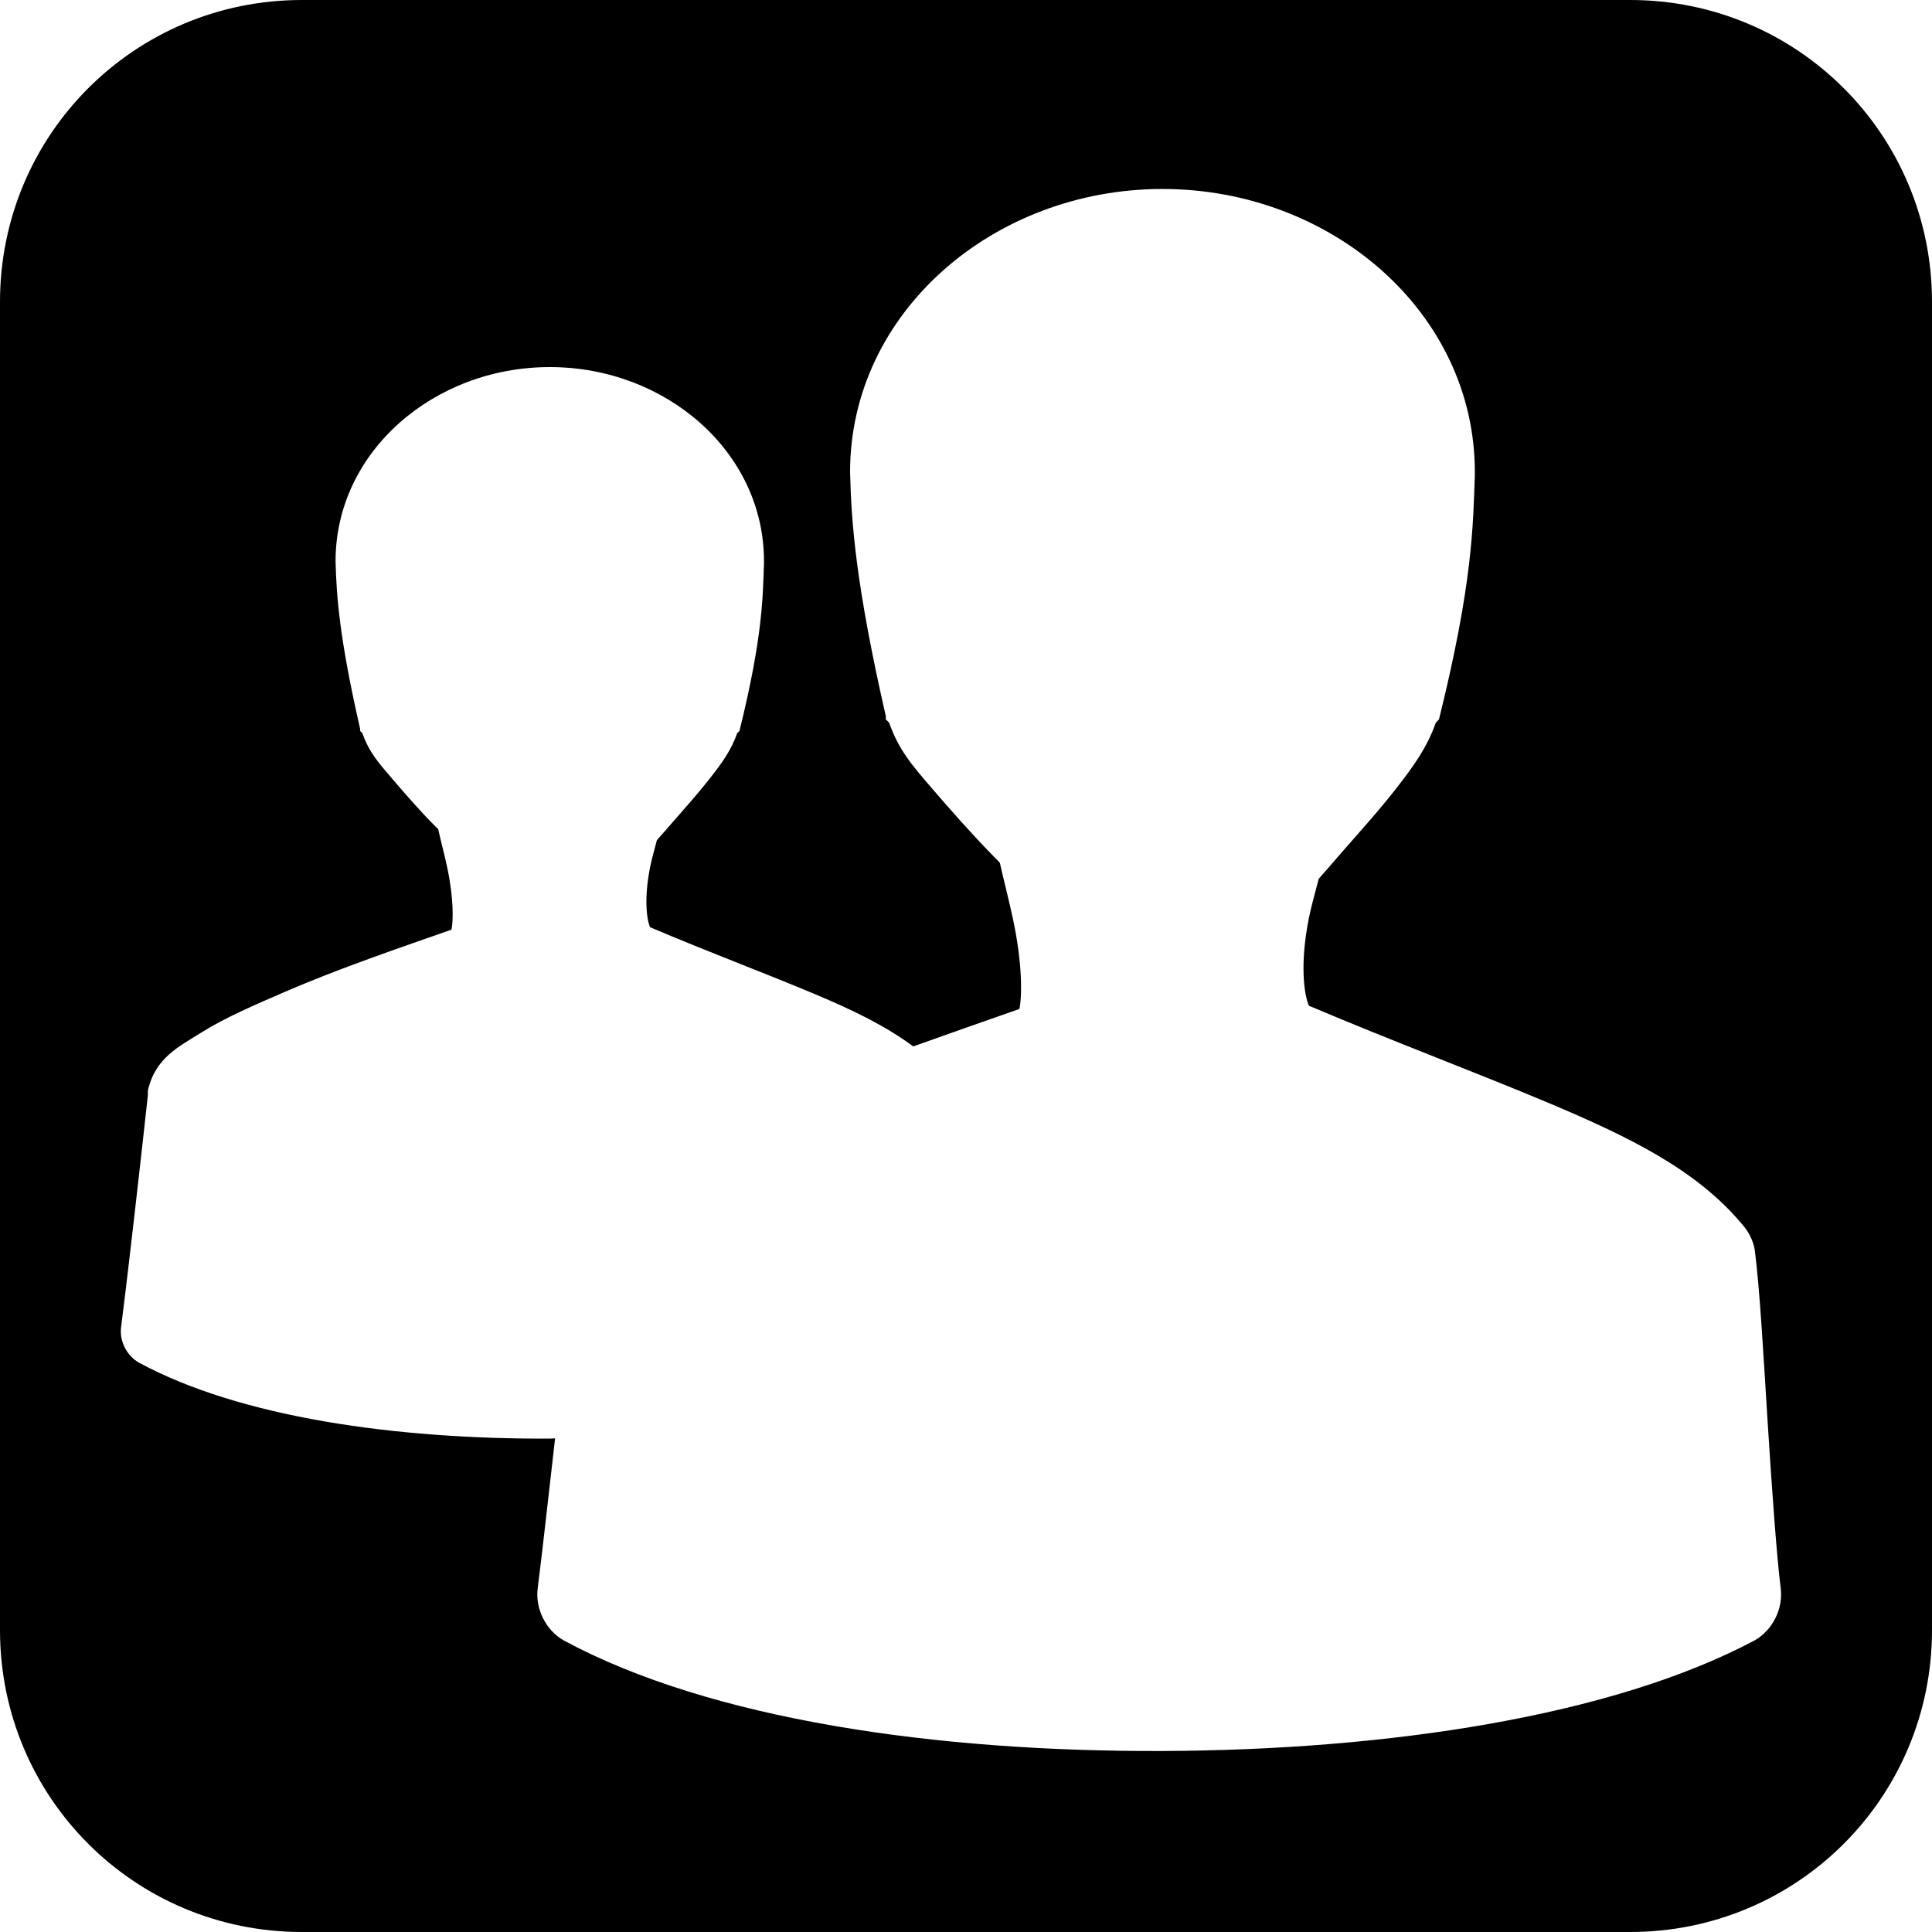 <?xml version="1.0" encoding="UTF-8" standalone="no"?>
<svg xmlns:rdf="http://www.w3.org/1999/02/22-rdf-syntax-ns#" xmlns="http://www.w3.org/2000/svg" version="1.1" xml:space="preserve" height="16" width="16" enable-background="new 0 0 595.275 311.111" y="0px" x="0px" xmlns:cc="http://creativecommons.org/ns#" xmlns:dc="http://purl.org/dc/elements/1.1/" viewBox="0 0 16 16"><path d="m2.5-0c-1.385 0-2.5 1.115-2.5 2.5v11c0 1.385 1.115 2.5 2.5 2.5h11c1.385 0 2.5-1.115 2.5-2.5v-11c0-1.385-1.115-2.5-2.5-2.5h-11zm7.127 1.565c1.4 0 2.587 1.023 2.587 2.344v0.027c-0.015 0.41-0.015 0.885-0.297 2.022l-0.026 0.026c-0.073 0.208-0.185 0.361-0.323 0.539-0.138 0.178-0.305 0.363-0.459 0.539-0.072 0.083-0.123 0.143-0.188 0.216-0.027 0.107-0.06 0.219-0.081 0.323-0.078 0.389-0.039 0.641 0 0.728 0.695 0.295 1.396 0.557 1.994 0.809 0.655 0.276 1.215 0.549 1.59 0.997 0.055 0.06 0.094 0.135 0.108 0.215 0.042 0.323 0.072 0.872 0.107 1.429 0.035 0.557 0.076 1.123 0.108 1.374 0.022 0.169-0.067 0.348-0.216 0.432-1.18 0.628-3.038 0.909-4.904 0.916-1.867 0.007-3.74-0.258-4.959-0.916-0.148-0.084-0.237-0.263-0.215-0.432 0.045-0.355 0.093-0.8 0.144-1.241-0.015 0-0.03 0.002-0.046 0.002-1.28 0.005-2.564-0.177-3.4-0.629-0.102-0.058-0.164-0.18-0.148-0.296 0.07-0.551 0.161-1.367 0.222-1.922-0.001-0.012-0.001-0.025 0-0.037 0.062-0.27 0.253-0.36 0.444-0.48 0.191-0.12 0.425-0.221 0.684-0.333 0.461-0.2 0.973-0.373 1.386-0.518 0.014-0.064 0.021-0.252-0.036-0.518-0.021-0.1-0.051-0.21-0.074-0.314-0.014-0.014-0.023-0.023-0.037-0.037-0.12-0.121-0.246-0.266-0.351-0.389s-0.185-0.212-0.24-0.369l-0.019-0.019v-0.019c-0.171-0.747-0.196-1.1-0.203-1.387 0-0.906 0.814-1.607 1.774-1.607 0.96 0 1.774 0.701 1.774 1.607v0.019c-0.01 0.281-0.01 0.607-0.203 1.387l-0.019 0.019c-0.05 0.143-0.127 0.247-0.222 0.369-0.095 0.122-0.208 0.249-0.314 0.37-0.05 0.057-0.084 0.097-0.129 0.147-0.019 0.074-0.041 0.15-0.056 0.222-0.053 0.267-0.027 0.44 0 0.499 0.477 0.203 0.957 0.382 1.367 0.555 0.31 0.13 0.585 0.263 0.812 0.432 0.307-0.11 0.61-0.216 0.879-0.31 0.021-0.094 0.029-0.367-0.055-0.754-0.031-0.145-0.073-0.307-0.107-0.458-0.02-0.02-0.033-0.034-0.054-0.055-0.174-0.177-0.359-0.387-0.513-0.566-0.154-0.179-0.27-0.31-0.35-0.539l-0.027-0.026v-0.027c-0.249-1.089-0.286-1.604-0.296-2.022 0-1.321 1.187-2.344 2.587-2.344z"/></svg>
